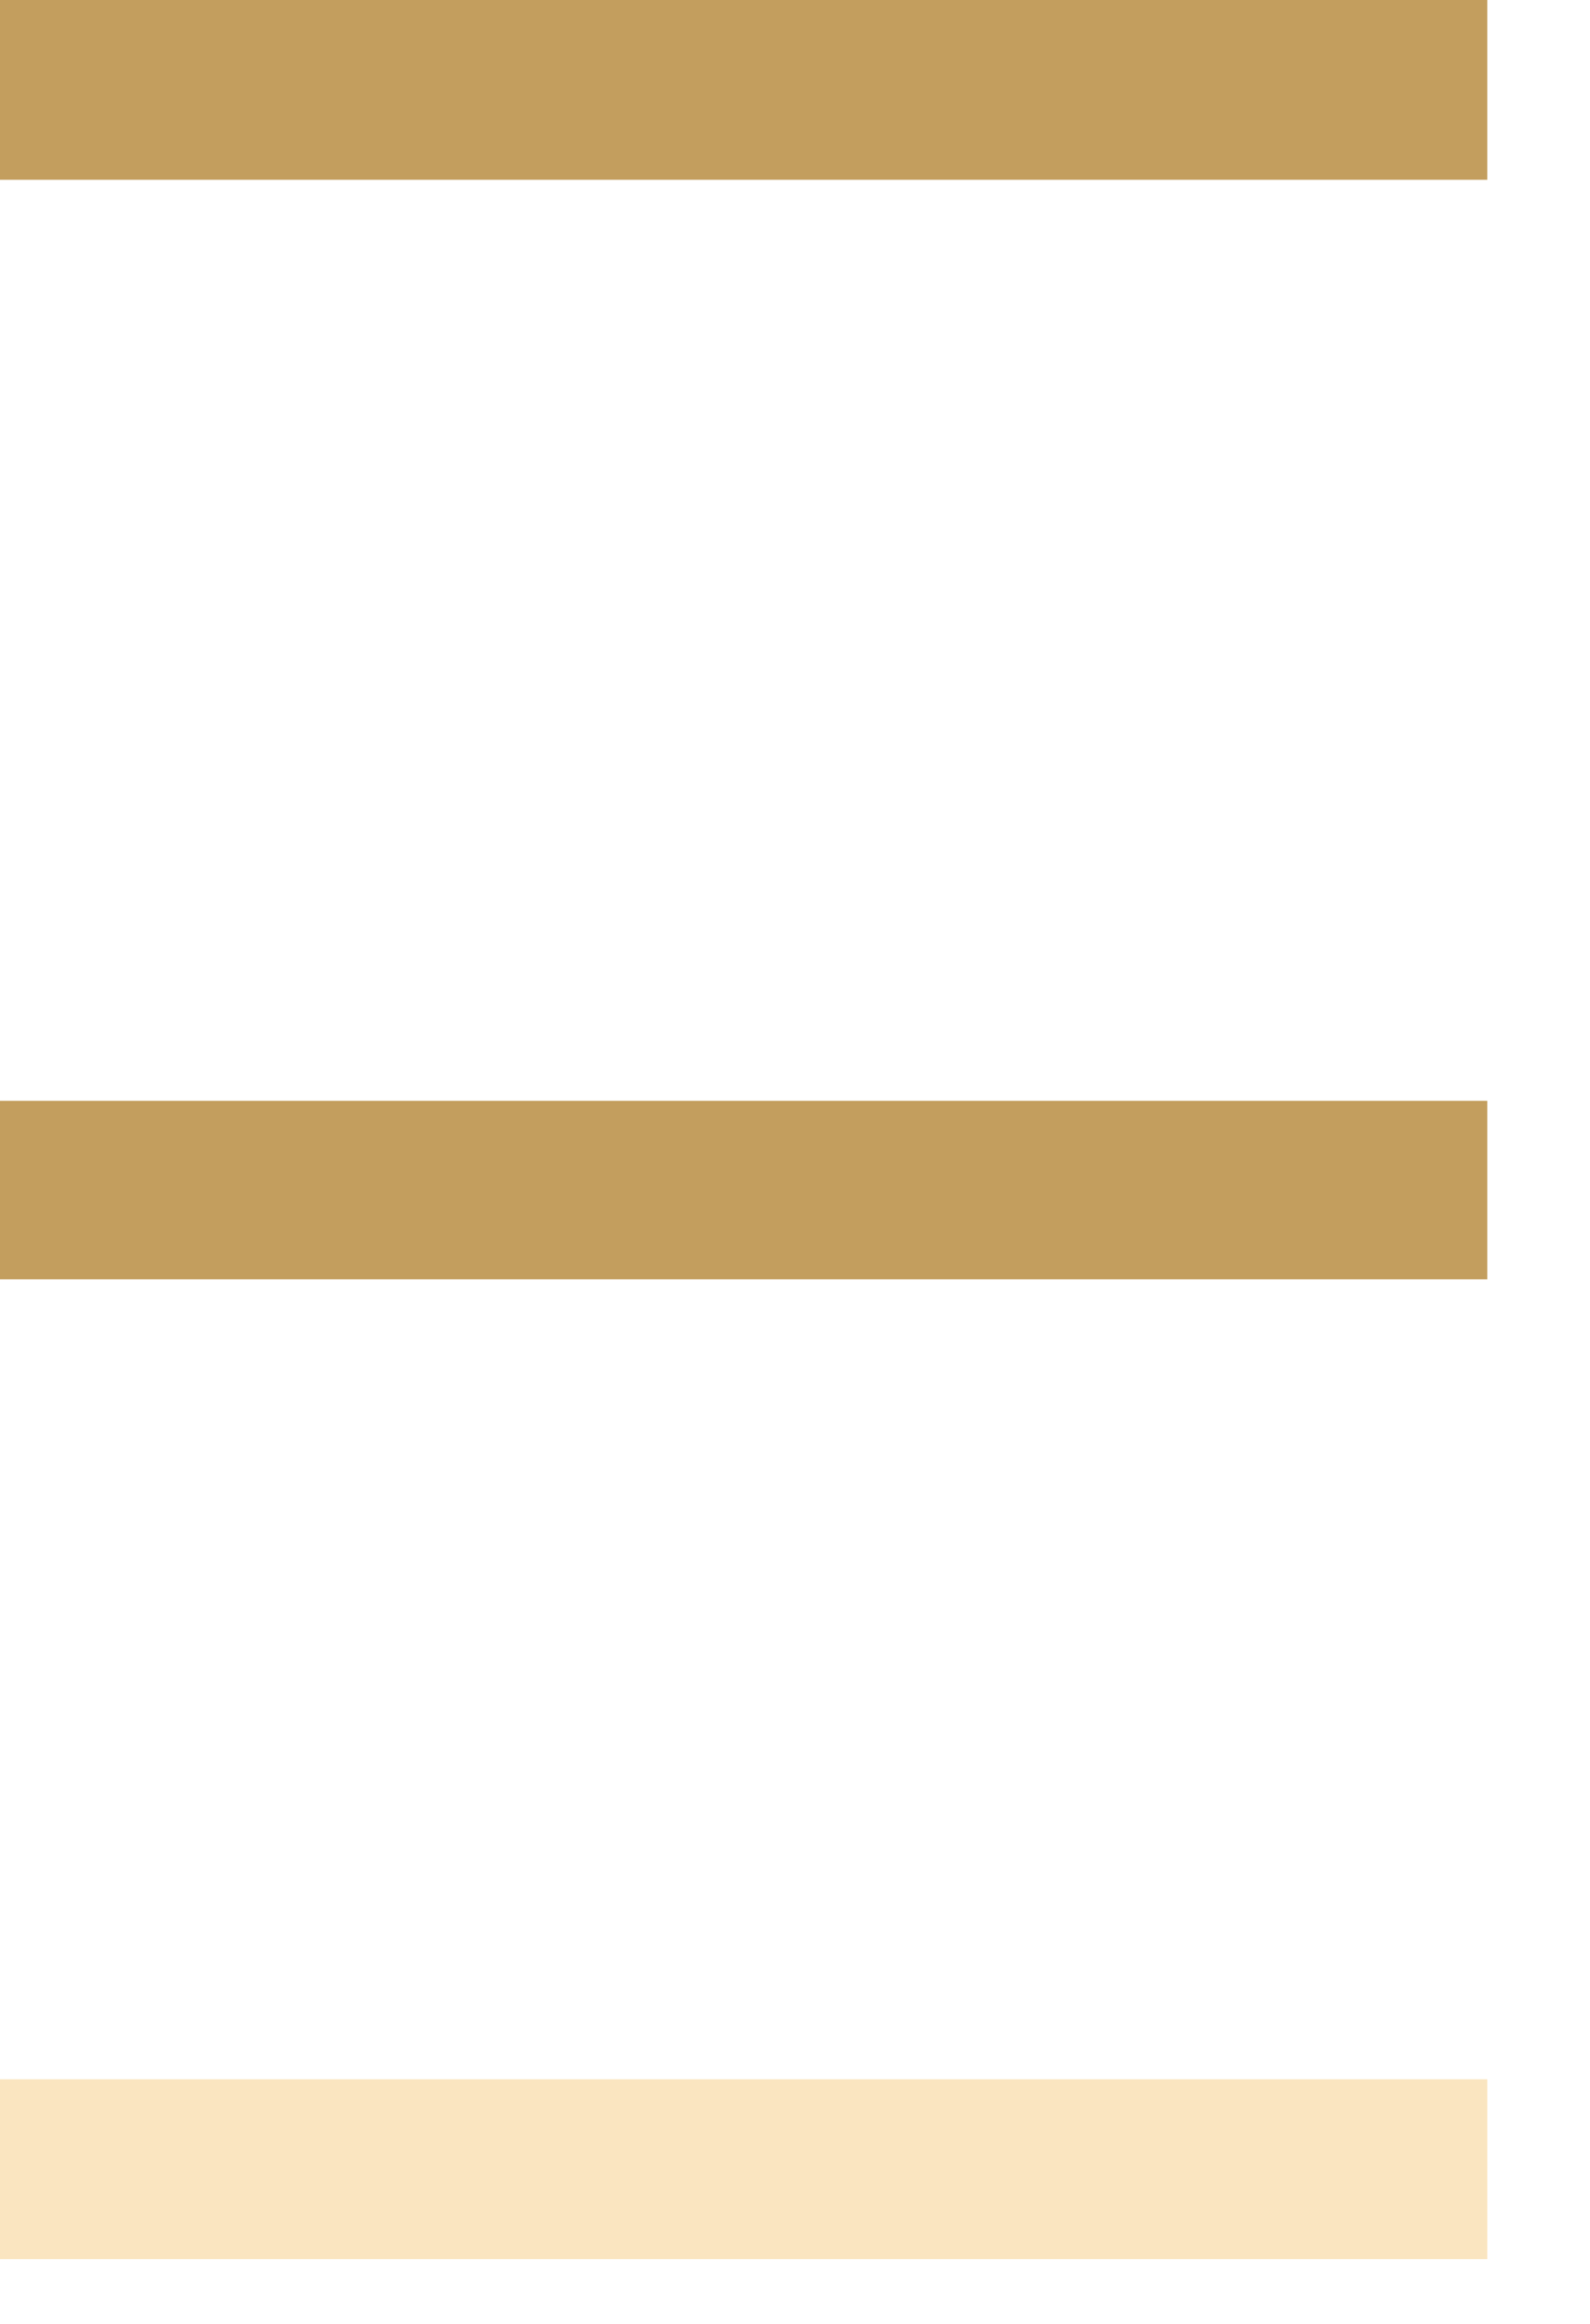 <svg xmlns="http://www.w3.org/2000/svg" width="13" height="19" viewBox="0 0 13 19"><path fill="#c39e5e" d="M0 1.47h12.16V0H0zM0 10.46h12.16V9H0z"/><path fill="#fae5c0" d="M0 18.47h12.16V17H0z"/></svg>